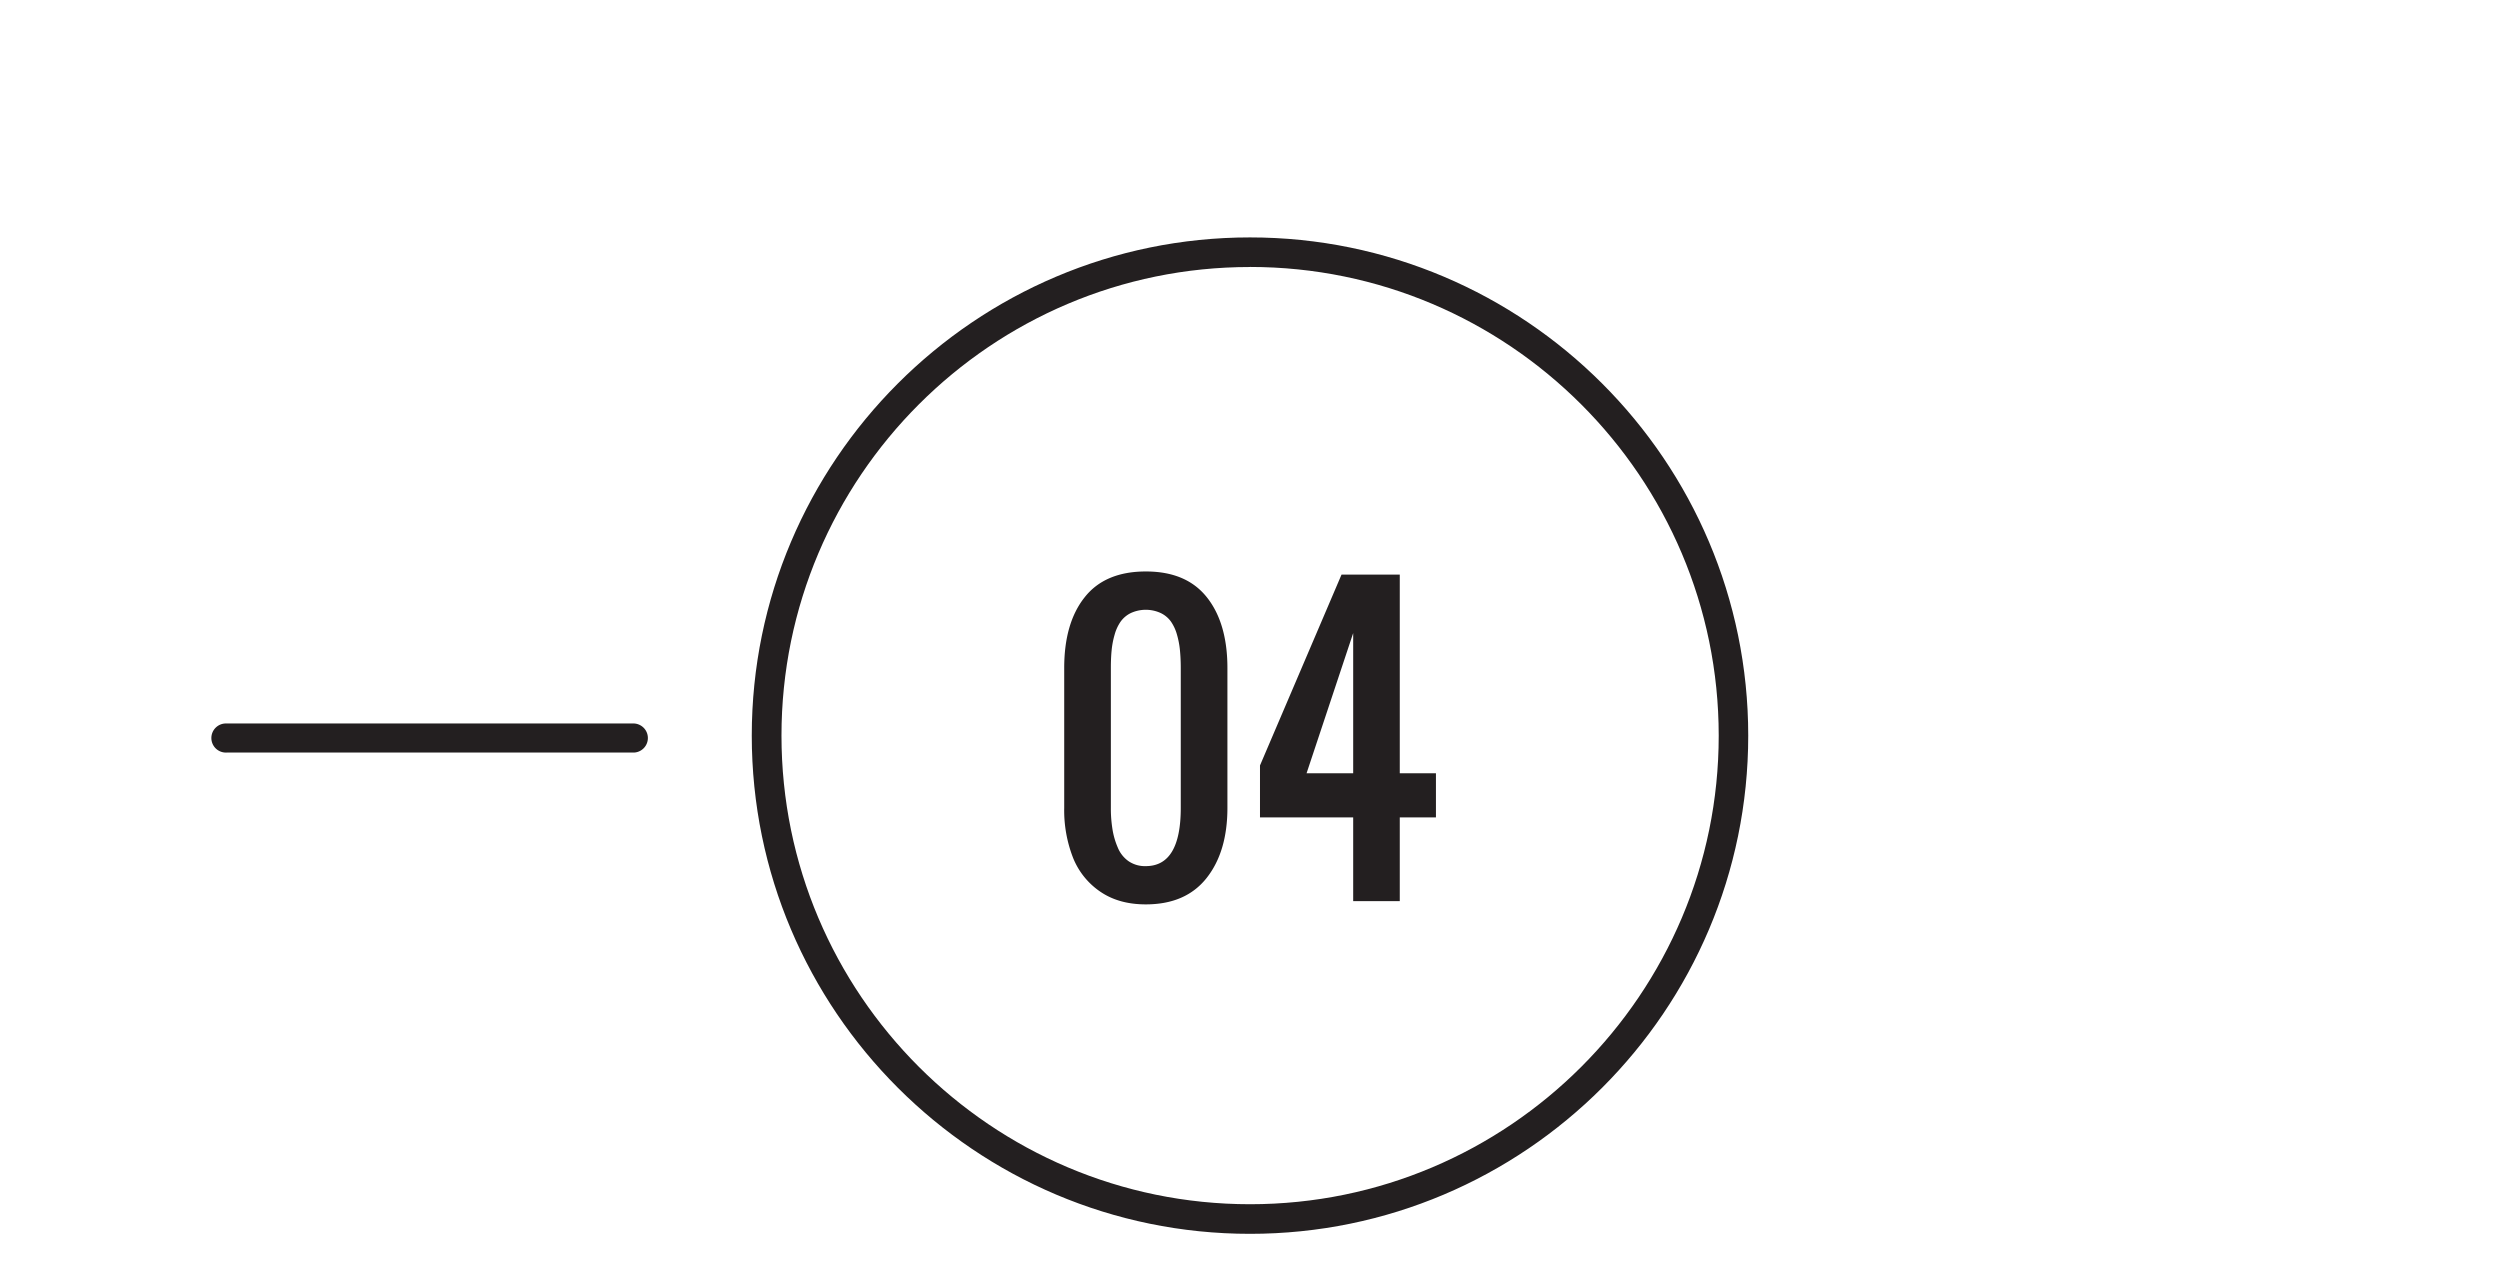 <?xml version="1.0" encoding="utf-8"?><svg id="Livello_1" data-name="Livello 1" xmlns="http://www.w3.org/2000/svg" viewBox="0 0 1161.26 595.28"><defs><style>.cls-1{fill:#231f20;}</style></defs><title>Tavola disegno 1 copia 3</title><path class="cls-1" d="M580.62,573.12C453,573.12,349.2,469.31,349.2,341.71S453,110.28,580.62,110.28,812.06,214.09,812.06,341.71,708.22,573.12,580.62,573.12Zm0-449.09C460.59,124,363,221.68,363,341.71s97.63,217.66,217.66,217.66,217.69-97.65,217.69-217.66S700.66,124,580.62,124Z"/><path class="cls-1" d="M532.21,420.09c-8.23,0-15.24-1.92-21-5.82a34.48,34.48,0,0,1-12.76-15.79,60.62,60.62,0,0,1-4.12-23.21V310.32q0-20.94,9.49-32.87c6.3-8,15.8-12,28.42-12s22,4,28.36,12,9.54,19,9.54,32.84v64.95q0,20.37-9.68,32.61T532.21,420.09Zm0-17.77c10.82,0,16.26-9,16.26-27.05V310.32c0-3.07-.14-5.79-.37-8.17a39.63,39.63,0,0,0-1.37-7.28,20.14,20.14,0,0,0-2.81-6.13,12.47,12.47,0,0,0-4.7-3.95,16.65,16.65,0,0,0-14,0,12.63,12.63,0,0,0-4.68,3.95,19.91,19.91,0,0,0-2.81,6.13,39.67,39.67,0,0,0-1.38,7.28c-.24,2.38-.35,5.1-.35,8.17v64.95a60.54,60.54,0,0,0,.73,9.8,35.15,35.15,0,0,0,2.45,8.54,14.32,14.32,0,0,0,5,6.39A13.55,13.55,0,0,0,532.21,402.32Z"/><path class="cls-1" d="M628.56,418.57V379.69H585.27V355.56l37.88-88.66H650.2v92.3H667v20.49H650.2v38.88ZM606.9,359.2h21.66V294.07Z"/><path class="cls-1" d="M294.44,336.06H105.2a6.76,6.76,0,1,0,0,13.51H294.44a6.76,6.76,0,0,0,0-13.51Z"/></svg>